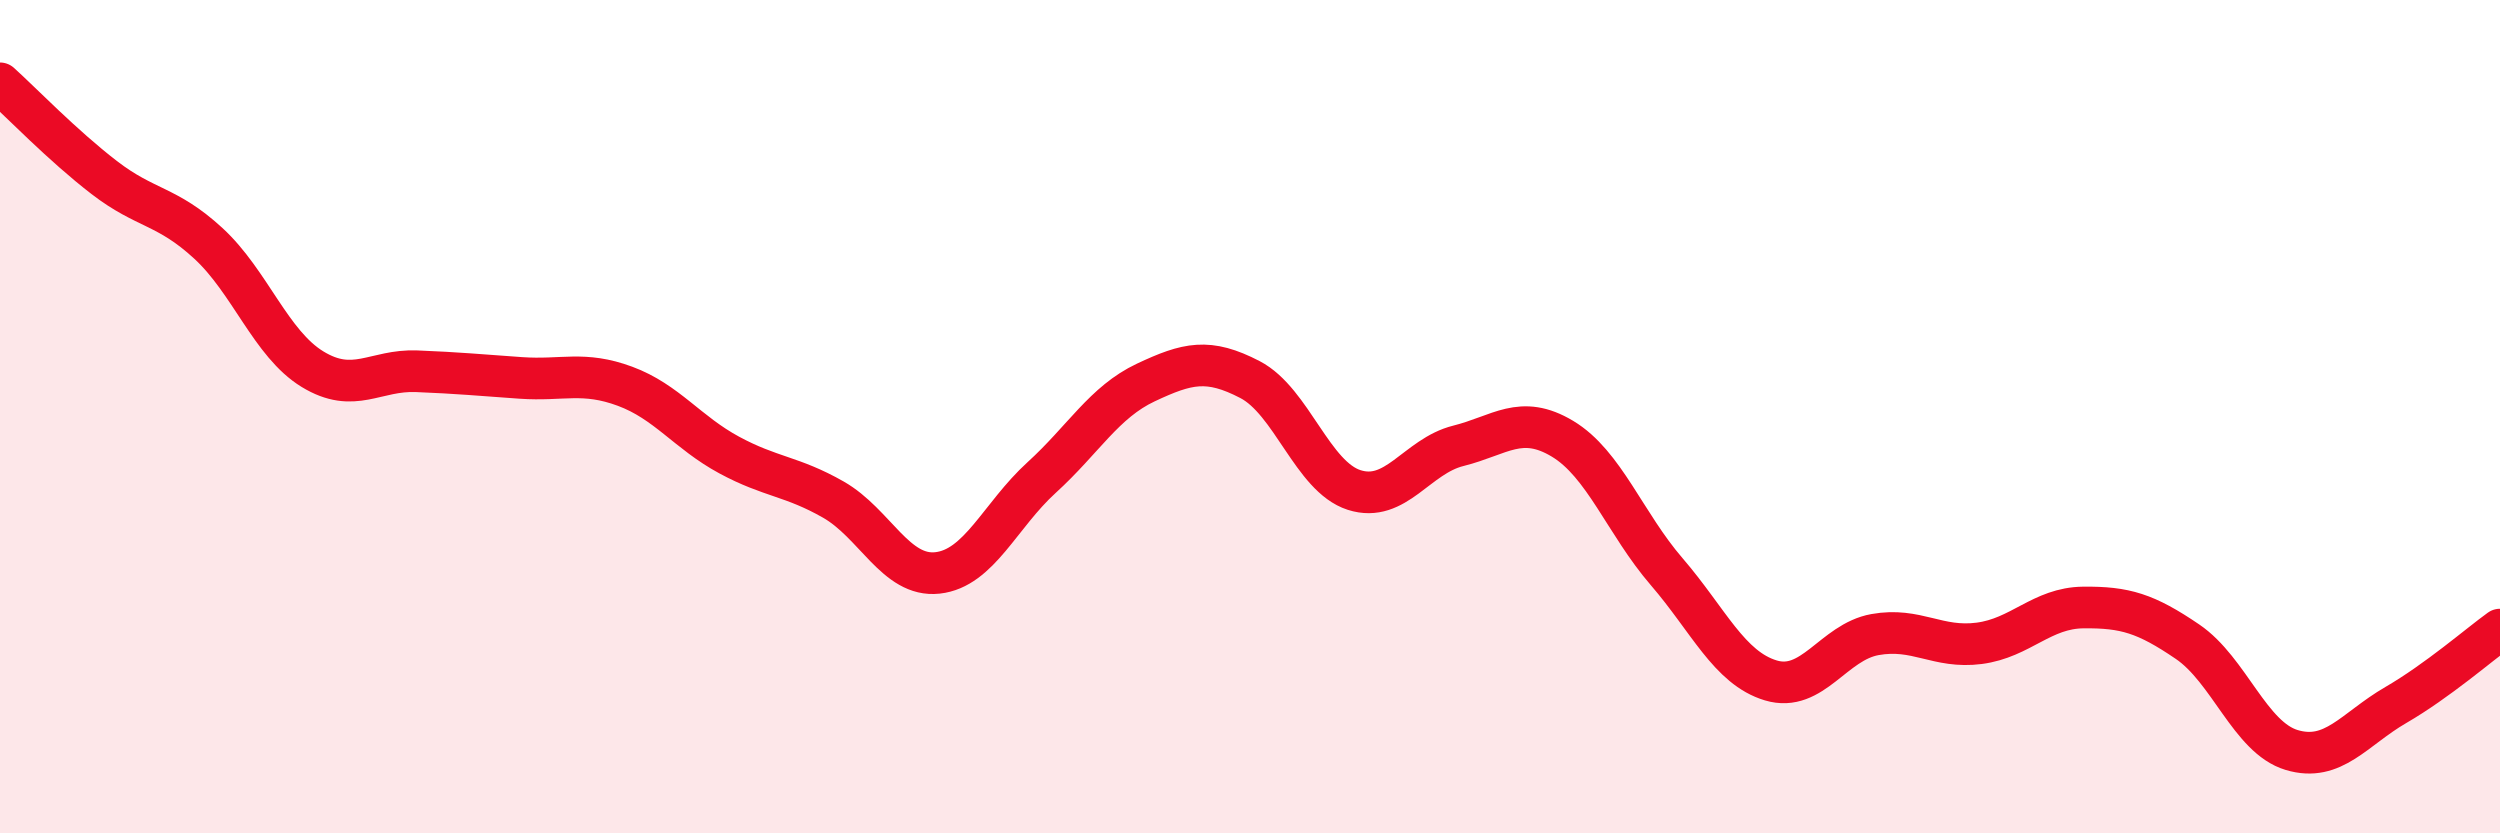 
    <svg width="60" height="20" viewBox="0 0 60 20" xmlns="http://www.w3.org/2000/svg">
      <path
        d="M 0,2 C 0.5,2.45 1.5,3.49 2.5,4.26 C 3.5,5.03 4,4.92 5,5.84 C 6,6.76 6.5,8.25 7.5,8.86 C 8.5,9.47 9,8.87 10,8.91 C 11,8.95 11.5,9 12.5,9.07 C 13.5,9.14 14,8.9 15,9.27 C 16,9.64 16.5,10.38 17.5,10.92 C 18.5,11.46 19,11.42 20,11.99 C 21,12.56 21.5,13.86 22.5,13.75 C 23.5,13.64 24,12.37 25,11.46 C 26,10.55 26.5,9.65 27.5,9.18 C 28.5,8.71 29,8.59 30,9.11 C 31,9.63 31.5,11.44 32.5,11.76 C 33.5,12.08 34,10.95 35,10.7 C 36,10.45 36.5,9.93 37.5,10.53 C 38.5,11.13 39,12.56 40,13.72 C 41,14.88 41.5,16.03 42.5,16.33 C 43.5,16.63 44,15.41 45,15.23 C 46,15.05 46.5,15.57 47.5,15.44 C 48.5,15.31 49,14.59 50,14.58 C 51,14.57 51.5,14.72 52.5,15.4 C 53.5,16.08 54,17.7 55,18 C 56,18.3 56.5,17.5 57.5,16.92 C 58.5,16.34 59.5,15.47 60,15.11L60 20L0 20Z"
        fill="#EB0A25"
        opacity="0.1"
        stroke-linecap="round"
        stroke-linejoin="round"
      />
      <path
        d="M 0,2 C 0.5,2.45 1.5,3.49 2.5,4.26 C 3.5,5.03 4,4.92 5,5.84 C 6,6.76 6.5,8.25 7.5,8.86 C 8.5,9.47 9,8.87 10,8.91 C 11,8.95 11.5,9 12.5,9.07 C 13.5,9.14 14,8.9 15,9.27 C 16,9.64 16.5,10.38 17.5,10.92 C 18.5,11.46 19,11.42 20,11.99 C 21,12.56 21.5,13.86 22.5,13.75 C 23.5,13.64 24,12.37 25,11.46 C 26,10.55 26.5,9.65 27.5,9.18 C 28.5,8.71 29,8.59 30,9.11 C 31,9.63 31.5,11.44 32.5,11.76 C 33.5,12.08 34,10.95 35,10.7 C 36,10.45 36.5,9.93 37.5,10.53 C 38.5,11.13 39,12.56 40,13.72 C 41,14.88 41.5,16.03 42.5,16.33 C 43.5,16.63 44,15.41 45,15.23 C 46,15.05 46.5,15.57 47.5,15.44 C 48.5,15.31 49,14.59 50,14.58 C 51,14.57 51.5,14.72 52.5,15.4 C 53.5,16.08 54,17.7 55,18 C 56,18.3 56.5,17.5 57.5,16.92 C 58.5,16.34 59.5,15.47 60,15.11"
        stroke="#EB0A25"
        stroke-width="1"
        fill="none"
        stroke-linecap="round"
        stroke-linejoin="round"
      />
    </svg>
  